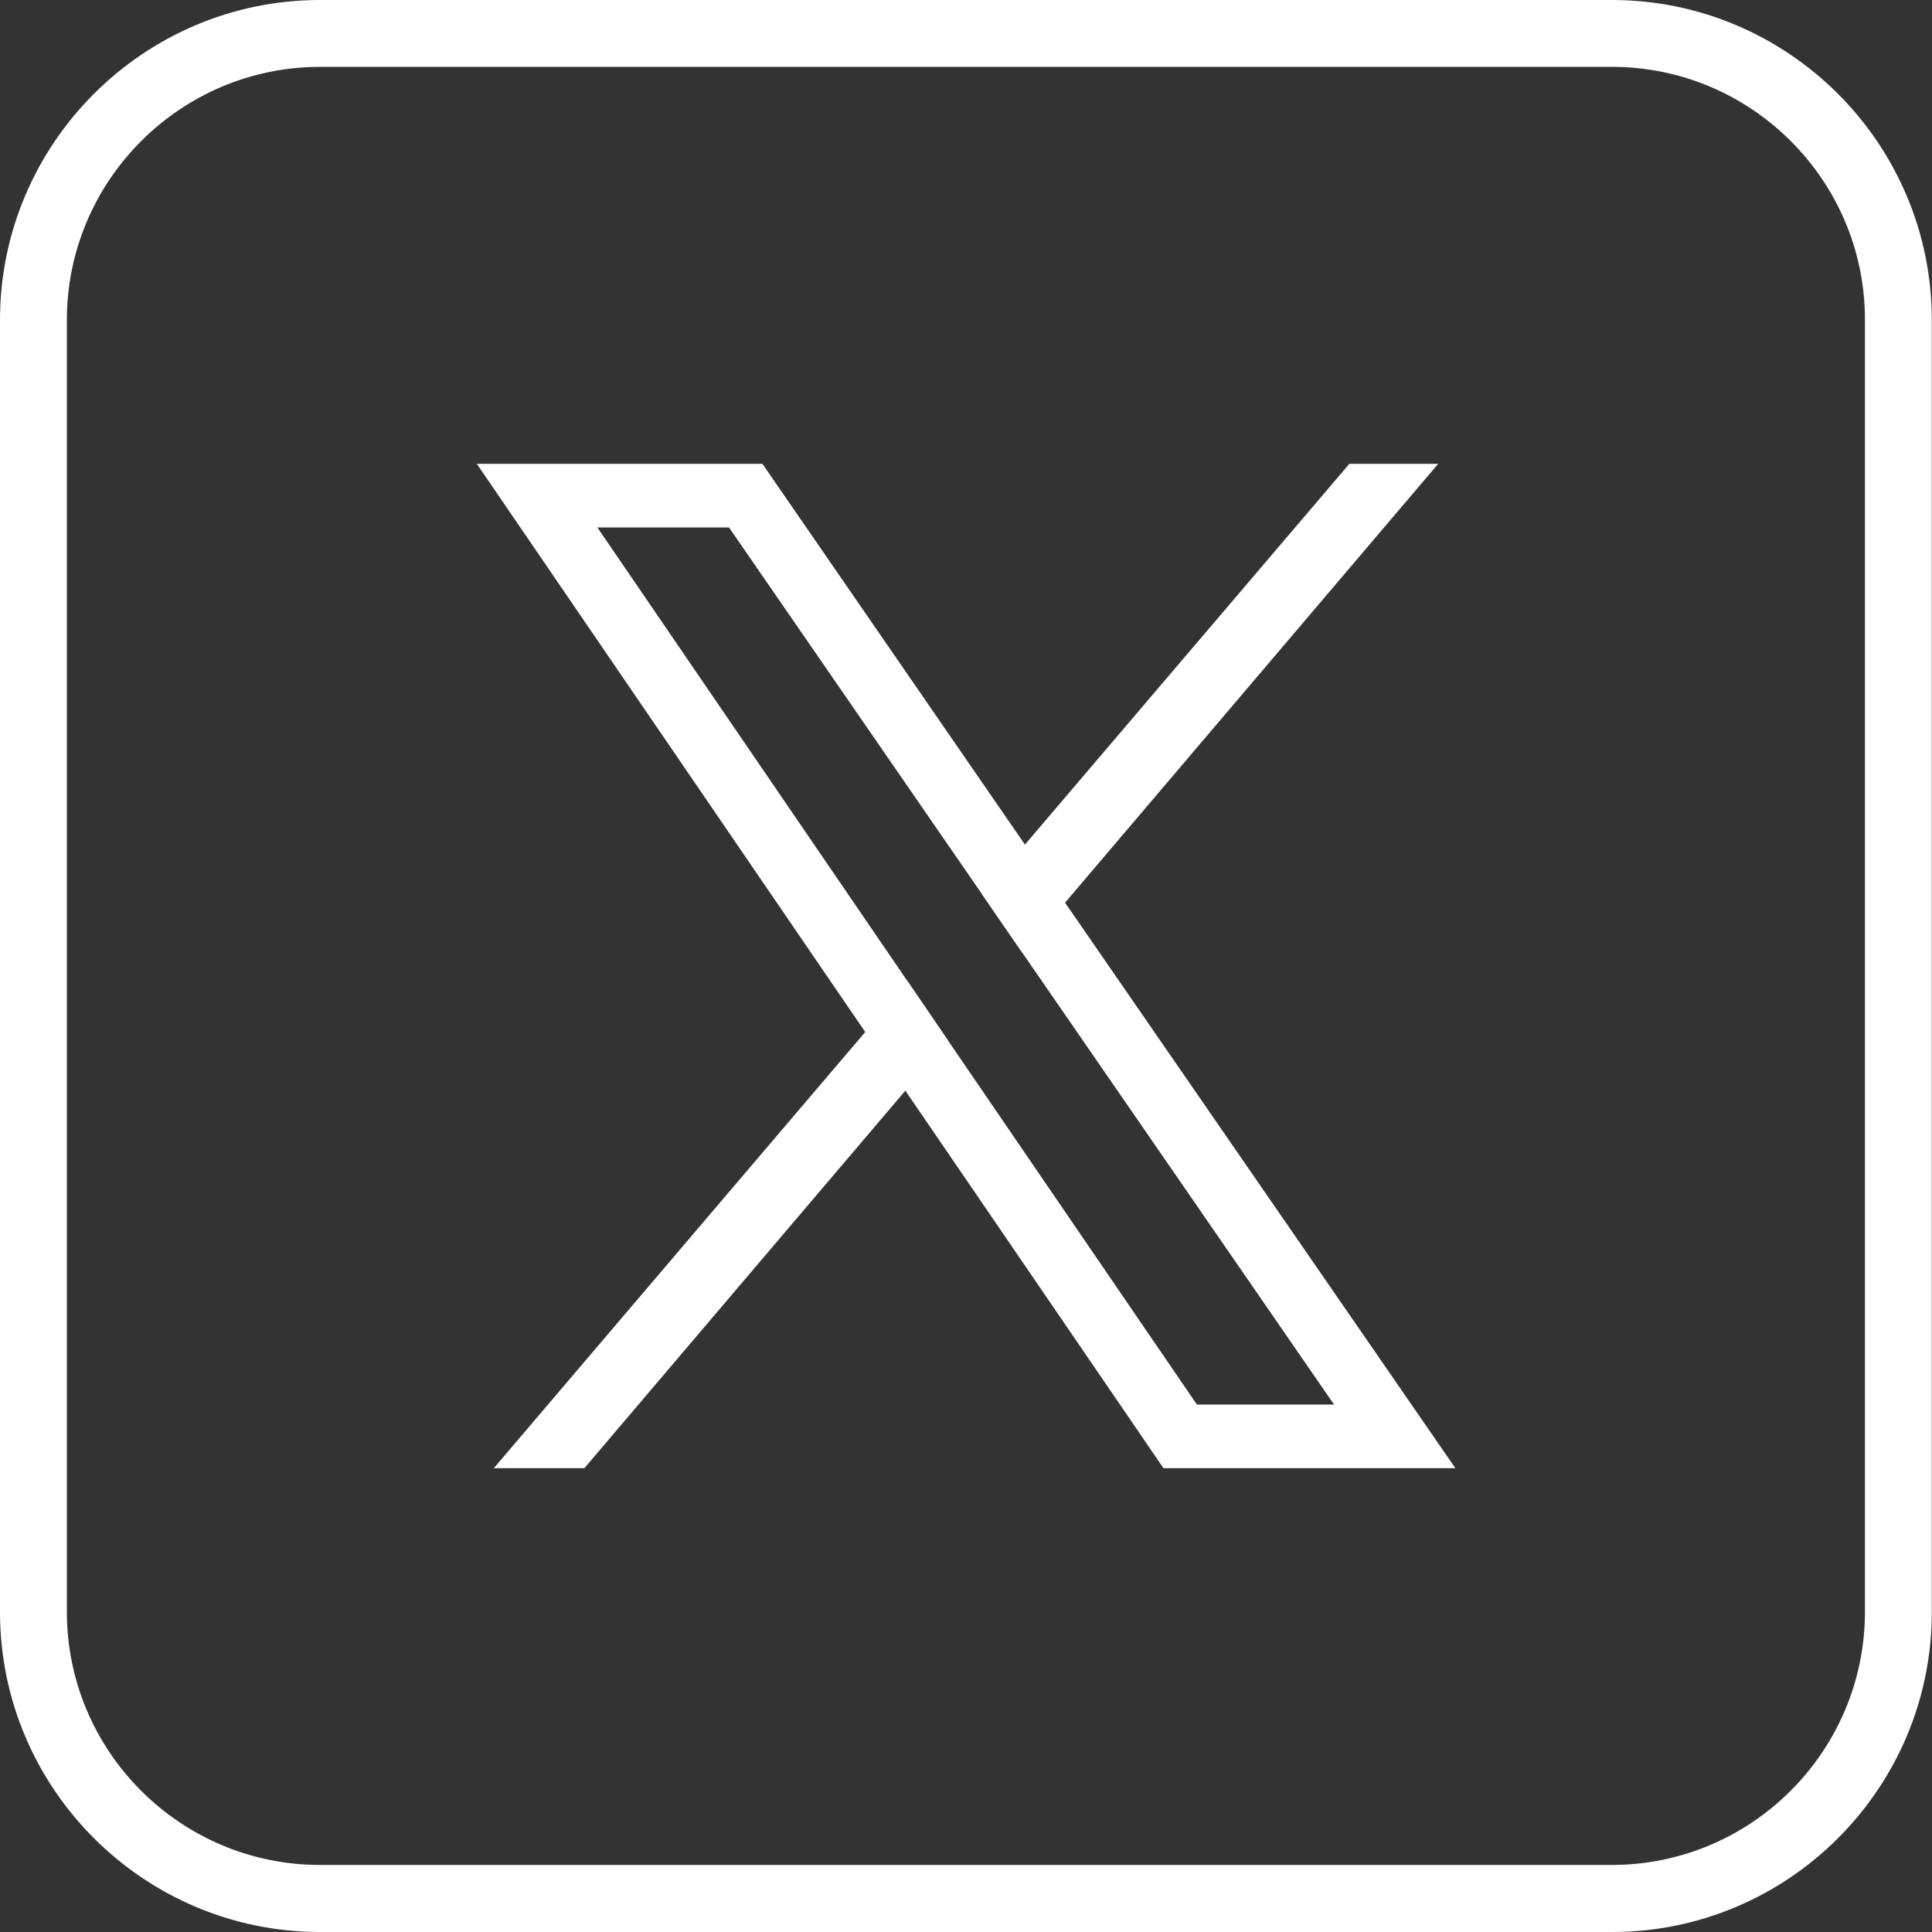 <?xml version="1.0" encoding="utf-8"?>
<!-- Generator: Adobe Illustrator 27.7.0, SVG Export Plug-In . SVG Version: 6.00 Build 0)  -->
<svg version="1.1" id="Layer_1" xmlns="http://www.w3.org/2000/svg" xmlns:xlink="http://www.w3.org/1999/xlink" x="0px" y="0px"
	 viewBox="0 0 1011.3 1011.3" style="enable-background:new 0 0 1011.3 1011.3;" xml:space="preserve">
<rect x="0" y="0" width="1011.3" height="1011.3" fill="#333333" stroke="none"/>
<style type="text/css">
	.st0{fill:#FFFFFF;}
</style>
<g>
	<g>
		<path class="st0" d="M843.8,1011.3H167.5C75.2,1011.3,0,936.1,0,843.8V167.5C0,75.2,75.2,0,167.5,0h676.2
			c92.4,0,167.5,75.2,167.5,167.5v676.2C1011.3,936.1,936.1,1011.3,843.8,1011.3z M167.5,35C94.5,35,35,94.5,35,167.5v676.2
			c0,73.1,59.5,132.5,132.5,132.5h676.2c73.1,0,132.5-59.5,132.5-132.5V167.5C976.3,94.5,916.8,35,843.8,35H167.5z"/>
	</g>
	<g>
		<path class="st0" d="M557.5,472.5l-21-30.4L399.1,242.8H249.6l203.3,297.4l21,30.7l135.1,197.6h152.8L557.5,472.5z M496.2,544.6
			L475.3,514L312.7,276.1h68.9l132.6,192.2l21,30.5l163.1,236.4h-71.8L496.2,544.6z"/>
		<g>
			<g>
				<polygon class="st0" points="475.3,514 496.2,544.6 473.9,570.9 305.9,768.5 258.5,768.5 452.9,540.2 				"/>
				<polygon class="st0" points="752.8,242.8 557.5,472.5 535.2,498.8 514.2,468.3 536.5,442.1 706.3,242.8 				"/>
			</g>
		</g>
	</g>
</g>
</svg>
